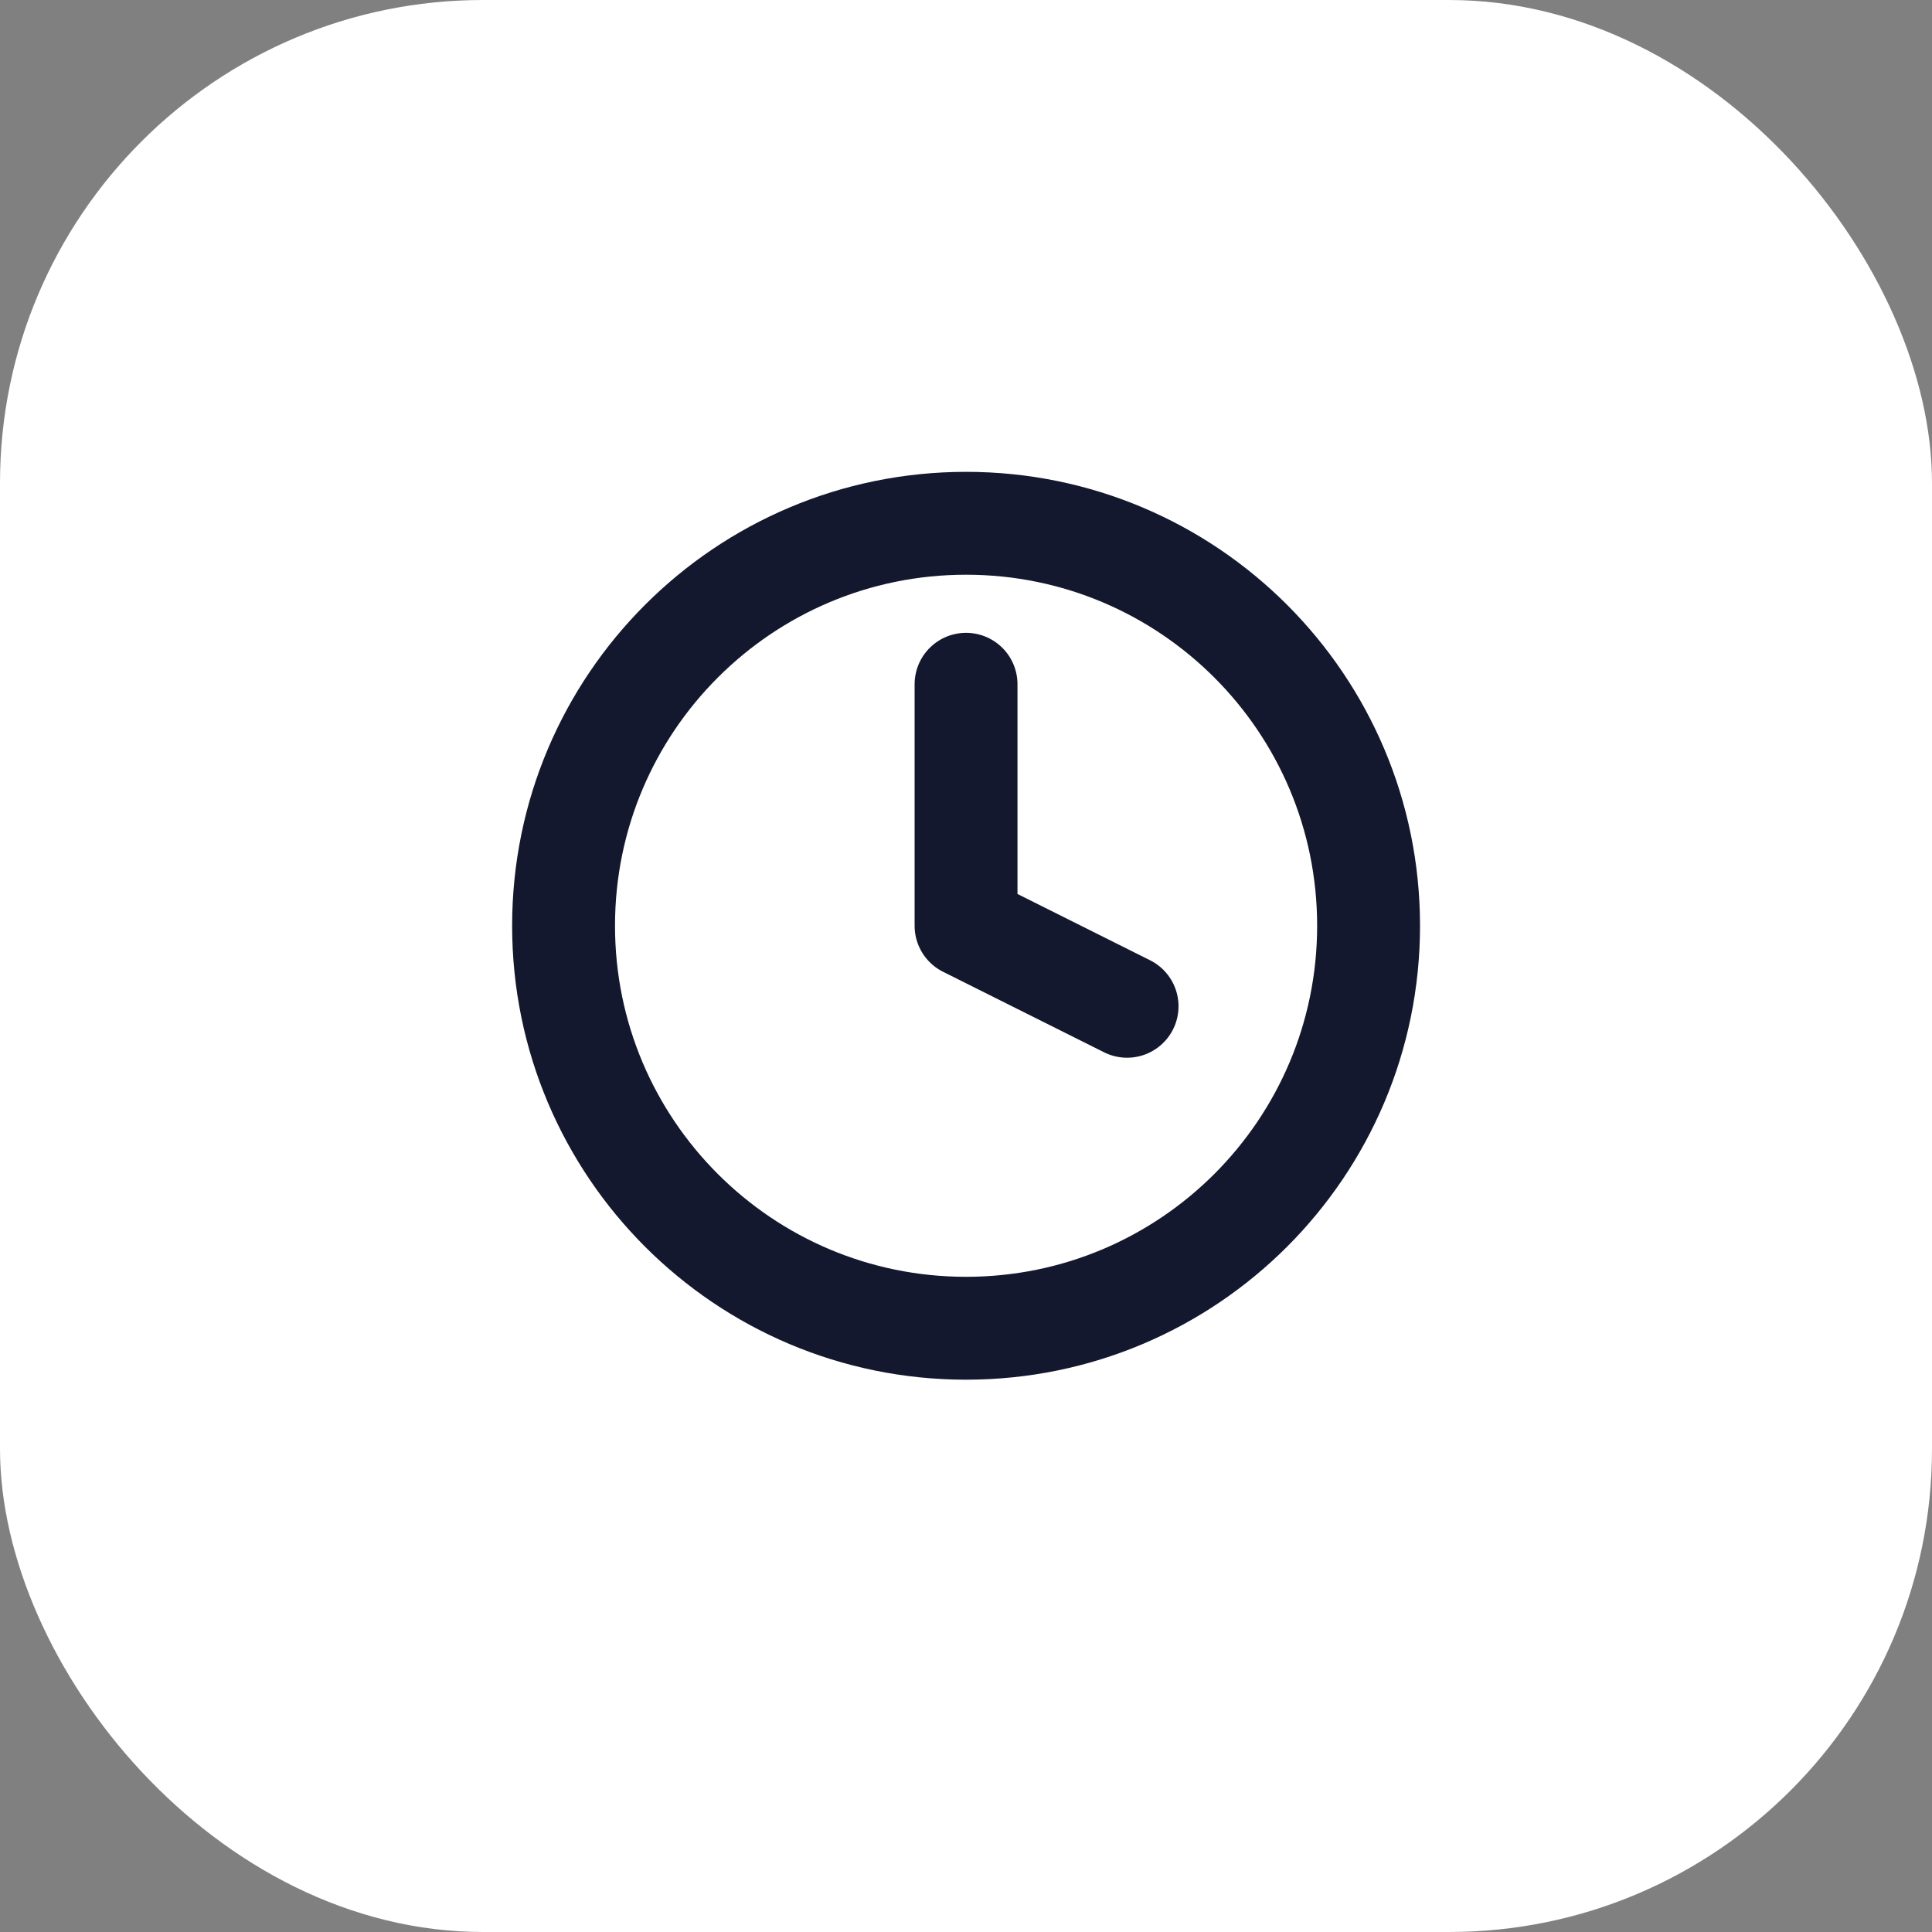 <svg width="40" height="40" viewBox="0 0 40 40" fill="none" xmlns="http://www.w3.org/2000/svg">
<rect x="0" y="0" width="40" height="40" fill="#808080" stroke="none"/>
<rect width="40" height="40" rx="10" fill="white"/>
<g clip-path="url(#clip0_7907_6735)">
<path d="M20.001 14.167V19.167L23.335 20.834M28.335 19.167C28.335 23.769 24.604 27.5 20.001 27.5C15.399 27.5 11.668 23.769 11.668 19.167C11.668 14.565 15.399 10.834 20.001 10.834C24.604 10.834 28.335 14.565 28.335 19.167Z" stroke="#13182F" stroke-width="2.13" stroke-linecap="round" stroke-linejoin="round"/>
</g>
<defs>
<clipPath id="clip0_7907_6735">
<rect width="20" height="20" fill="white" transform="translate(10 9.167)"/>
</clipPath>
</defs>
</svg>
